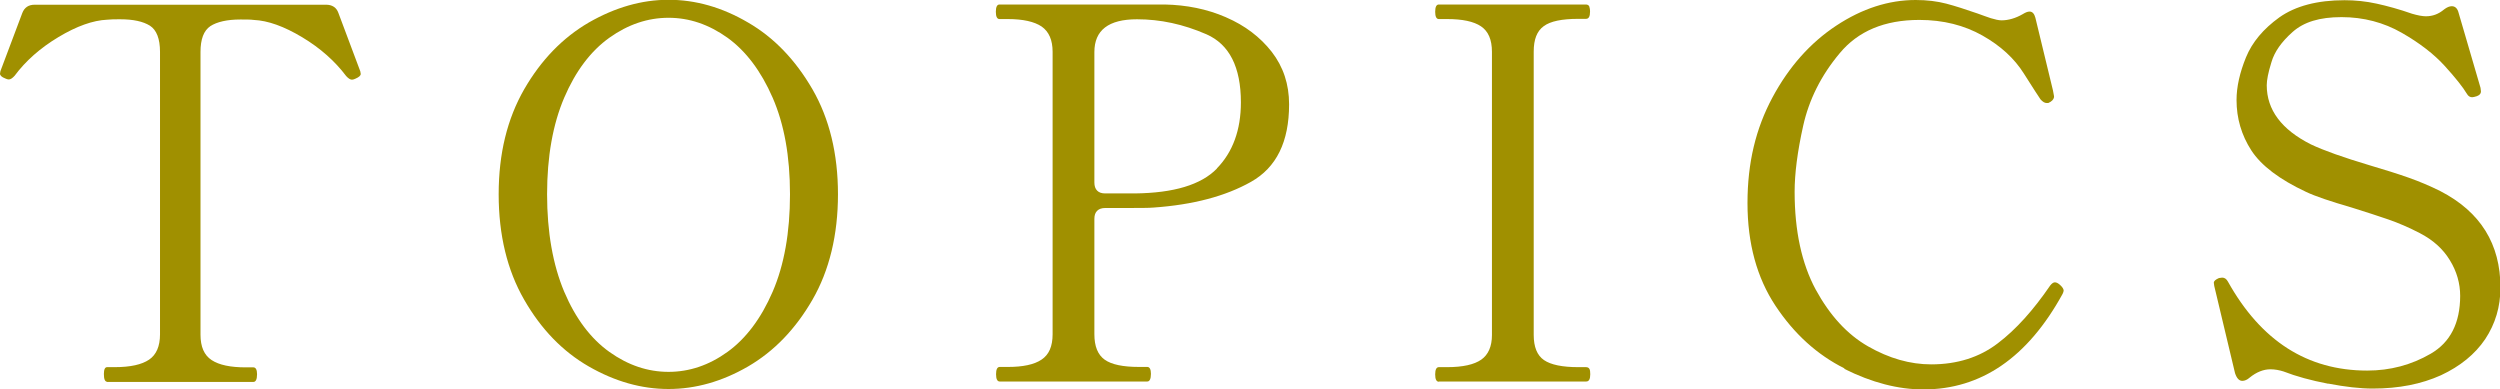 <?xml version="1.0" encoding="UTF-8"?><svg id="_レイヤー_1" xmlns="http://www.w3.org/2000/svg" viewBox="0 0 116.71 18.16"><defs><style>.cls-1{fill:#a09000;}</style></defs><path class="cls-1" d="M5,17.82c-.1,0-.15-.12-.15-.36,0-.21.05-.32.15-.32h.36c.73,0,1.26-.12,1.6-.35s.51-.63.51-1.18V2.42c0-.61-.16-1.02-.47-1.22-.32-.2-.78-.3-1.39-.3-.24,0-.44,0-.61.02-.66.03-1.42.3-2.27.81s-1.53,1.11-2.05,1.81c-.1.11-.19.17-.27.17-.05,0-.11-.02-.17-.05-.16-.06-.24-.14-.24-.22l.02-.12L1.04.61c.1-.26.29-.39.58-.39h13.6c.29,0,.49.13.58.39l1.02,2.72.02.12c0,.08-.08.15-.24.22-.06.03-.12.05-.17.05-.08,0-.17-.06-.27-.17-.52-.69-1.2-1.3-2.05-1.81s-1.6-.78-2.27-.81c-.15-.02-.35-.02-.61-.02-.63,0-1.1.11-1.41.31-.31.21-.46.61-.46,1.21v13.19c0,.57.17.96.52,1.19.35.23.88.34,1.59.34h.36c.11,0,.17.11.17.32,0,.24-.06.36-.17.36h-6.86Z"/><path class="cls-1" d="M27.49,17.11c-1.22-.7-2.23-1.74-3.02-3.12-.79-1.37-1.19-3.02-1.19-4.92s.4-3.52,1.19-4.9c.79-1.37,1.8-2.41,3.02-3.12,1.22-.7,2.46-1.06,3.72-1.06s2.5.35,3.71,1.06c1.21.7,2.21,1.74,3.01,3.12.79,1.37,1.19,3.01,1.19,4.9s-.4,3.55-1.19,4.92c-.79,1.37-1.79,2.41-3.01,3.12-1.21.7-2.45,1.05-3.71,1.05s-2.5-.35-3.72-1.05ZM33.96,16.43c.86-.62,1.57-1.56,2.11-2.81.54-1.25.81-2.77.81-4.55s-.27-3.27-.81-4.51-1.25-2.18-2.11-2.8c-.87-.62-1.78-.93-2.75-.93s-1.89.31-2.76.93c-.87.62-1.58,1.56-2.11,2.8-.53,1.24-.8,2.75-.8,4.51s.27,3.29.8,4.55c.53,1.25,1.24,2.19,2.11,2.81.87.62,1.79.93,2.76.93s1.89-.31,2.75-.93Z"/><path class="cls-1" d="M57.24.81c.88.38,1.59.92,2.13,1.61.54.7.81,1.51.81,2.45,0,1.75-.59,2.95-1.78,3.62-1.19.67-2.7,1.07-4.55,1.2-.21.02-.67.02-1.38.02h-.87c-.16,0-.29.04-.38.13-.09.09-.13.21-.13.38v5.38c0,.57.16.96.48,1.19.32.23.86.34,1.6.34h.39c.11,0,.17.11.17.32,0,.24-.06.36-.17.36h-6.89c-.11,0-.17-.11-.17-.34s.06-.34.17-.34h.39c.69,0,1.22-.11,1.56-.34.35-.23.52-.62.52-1.19V2.42c0-.55-.17-.94-.51-1.18-.34-.23-.87-.35-1.58-.35h-.39c-.11,0-.17-.11-.17-.34s.06-.34.17-.34h7.71c1.02.02,1.97.21,2.85.59ZM56.81,7.86c.74-.76,1.12-1.79,1.12-3.08,0-1.65-.54-2.71-1.61-3.18-1.08-.47-2.15-.7-3.24-.7-1.33,0-1.99.51-1.99,1.53v6.09c0,.16.04.29.13.38s.21.13.38.13h1.38c1.81-.02,3.09-.4,3.83-1.16Z"/><path class="cls-1" d="M67.17,17.82c-.11,0-.17-.11-.17-.34s.06-.34.17-.34h.39c.73,0,1.26-.12,1.59-.35s.5-.62.5-1.15V2.42c0-.57-.17-.96-.51-1.19-.34-.23-.87-.34-1.58-.34h-.39c-.11,0-.17-.11-.17-.34s.06-.34.17-.34h6.86c.08,0,.13.03.16.08.02.06.04.14.04.25,0,.23-.06.34-.19.34h-.36c-.76,0-1.3.11-1.61.34-.32.23-.47.62-.47,1.19v13.22c0,.57.16.96.48,1.18.32.22.86.33,1.6.33h.36c.08,0,.13.03.16.08s.04.14.04.25c0,.23-.06.34-.19.34h-6.86Z"/><path class="cls-1" d="M86.11,17.2c-1.28-.64-2.35-1.61-3.22-2.92-.87-1.31-1.31-2.91-1.31-4.8s.39-3.48,1.16-4.92,1.77-2.56,2.98-3.36c1.21-.8,2.45-1.2,3.71-1.2.53,0,1.01.06,1.43.17.42.11.91.27,1.46.46.21.08.42.15.62.22.2.06.37.1.5.1.32,0,.66-.1.99-.29.13-.08.23-.12.32-.12.13,0,.22.1.27.29l.82,3.39.05.27v.05c-.02.11-.11.2-.27.27h-.07c-.1,0-.19-.06-.29-.17-.08-.11-.34-.52-.78-1.21-.44-.7-1.08-1.29-1.93-1.77-.85-.48-1.83-.73-2.95-.73-1.62,0-2.86.52-3.72,1.56-.87,1.04-1.43,2.17-1.7,3.38-.27,1.21-.4,2.24-.4,3.08,0,1.83.33,3.35.98,4.56.66,1.21,1.47,2.1,2.45,2.66s1.96.84,2.95.84c1.21,0,2.25-.33,3.1-.98.86-.65,1.67-1.56,2.45-2.7.08-.1.15-.15.22-.15s.15.04.24.12c.11.1.17.19.17.27,0,.03-.02.08-.05.15-1.63,2.97-3.8,4.46-6.5,4.46-1.18,0-2.41-.32-3.69-.96Z"/><path class="cls-1" d="M108.67,17.91c-.78-.15-1.48-.34-2.07-.57-.19-.06-.4-.1-.61-.1-.32,0-.65.13-.97.39-.11.1-.23.15-.34.15-.15,0-.26-.12-.34-.36l-.97-4.07-.02-.15c0-.08.08-.15.24-.22l.15-.02c.11,0,.2.06.27.19,1.54,2.76,3.7,4.15,6.5,4.15,1.07,0,2.06-.26,2.97-.79s1.37-1.43,1.37-2.7c0-.58-.16-1.14-.48-1.66-.32-.53-.79-.95-1.41-1.27-.5-.26-.99-.47-1.45-.63-.47-.16-1.04-.35-1.72-.56-1-.29-1.71-.53-2.13-.73-1.24-.58-2.1-1.23-2.56-1.94-.46-.71-.69-1.5-.69-2.35,0-.61.15-1.28.44-1.99.29-.71.81-1.33,1.56-1.87.75-.53,1.77-.8,3.04-.8.5,0,1,.05,1.5.16.5.11,1.05.26,1.65.47.27.08.49.12.65.12.31,0,.59-.1.85-.32.13-.1.25-.15.36-.15.16,0,.27.11.32.32l1.02,3.49.02.17c0,.1-.06.17-.19.22-.1.03-.17.05-.22.05-.1,0-.18-.05-.24-.15-.19-.32-.54-.76-1.04-1.31-.5-.55-1.17-1.07-2.01-1.55s-1.78-.73-2.81-.73-1.76.23-2.28.69c-.52.46-.85.93-.99,1.41-.15.48-.22.84-.22,1.08,0,1.15.69,2.07,2.06,2.76.61.29,1.52.61,2.72.97.71.21,1.32.4,1.83.58.51.18,1.01.39,1.49.63,1.88.97,2.81,2.47,2.81,4.51,0,.89-.24,1.69-.71,2.4-.48.71-1.17,1.27-2.07,1.69-.91.41-1.96.62-3.18.62-.6,0-1.29-.08-2.07-.23Z"/></svg>